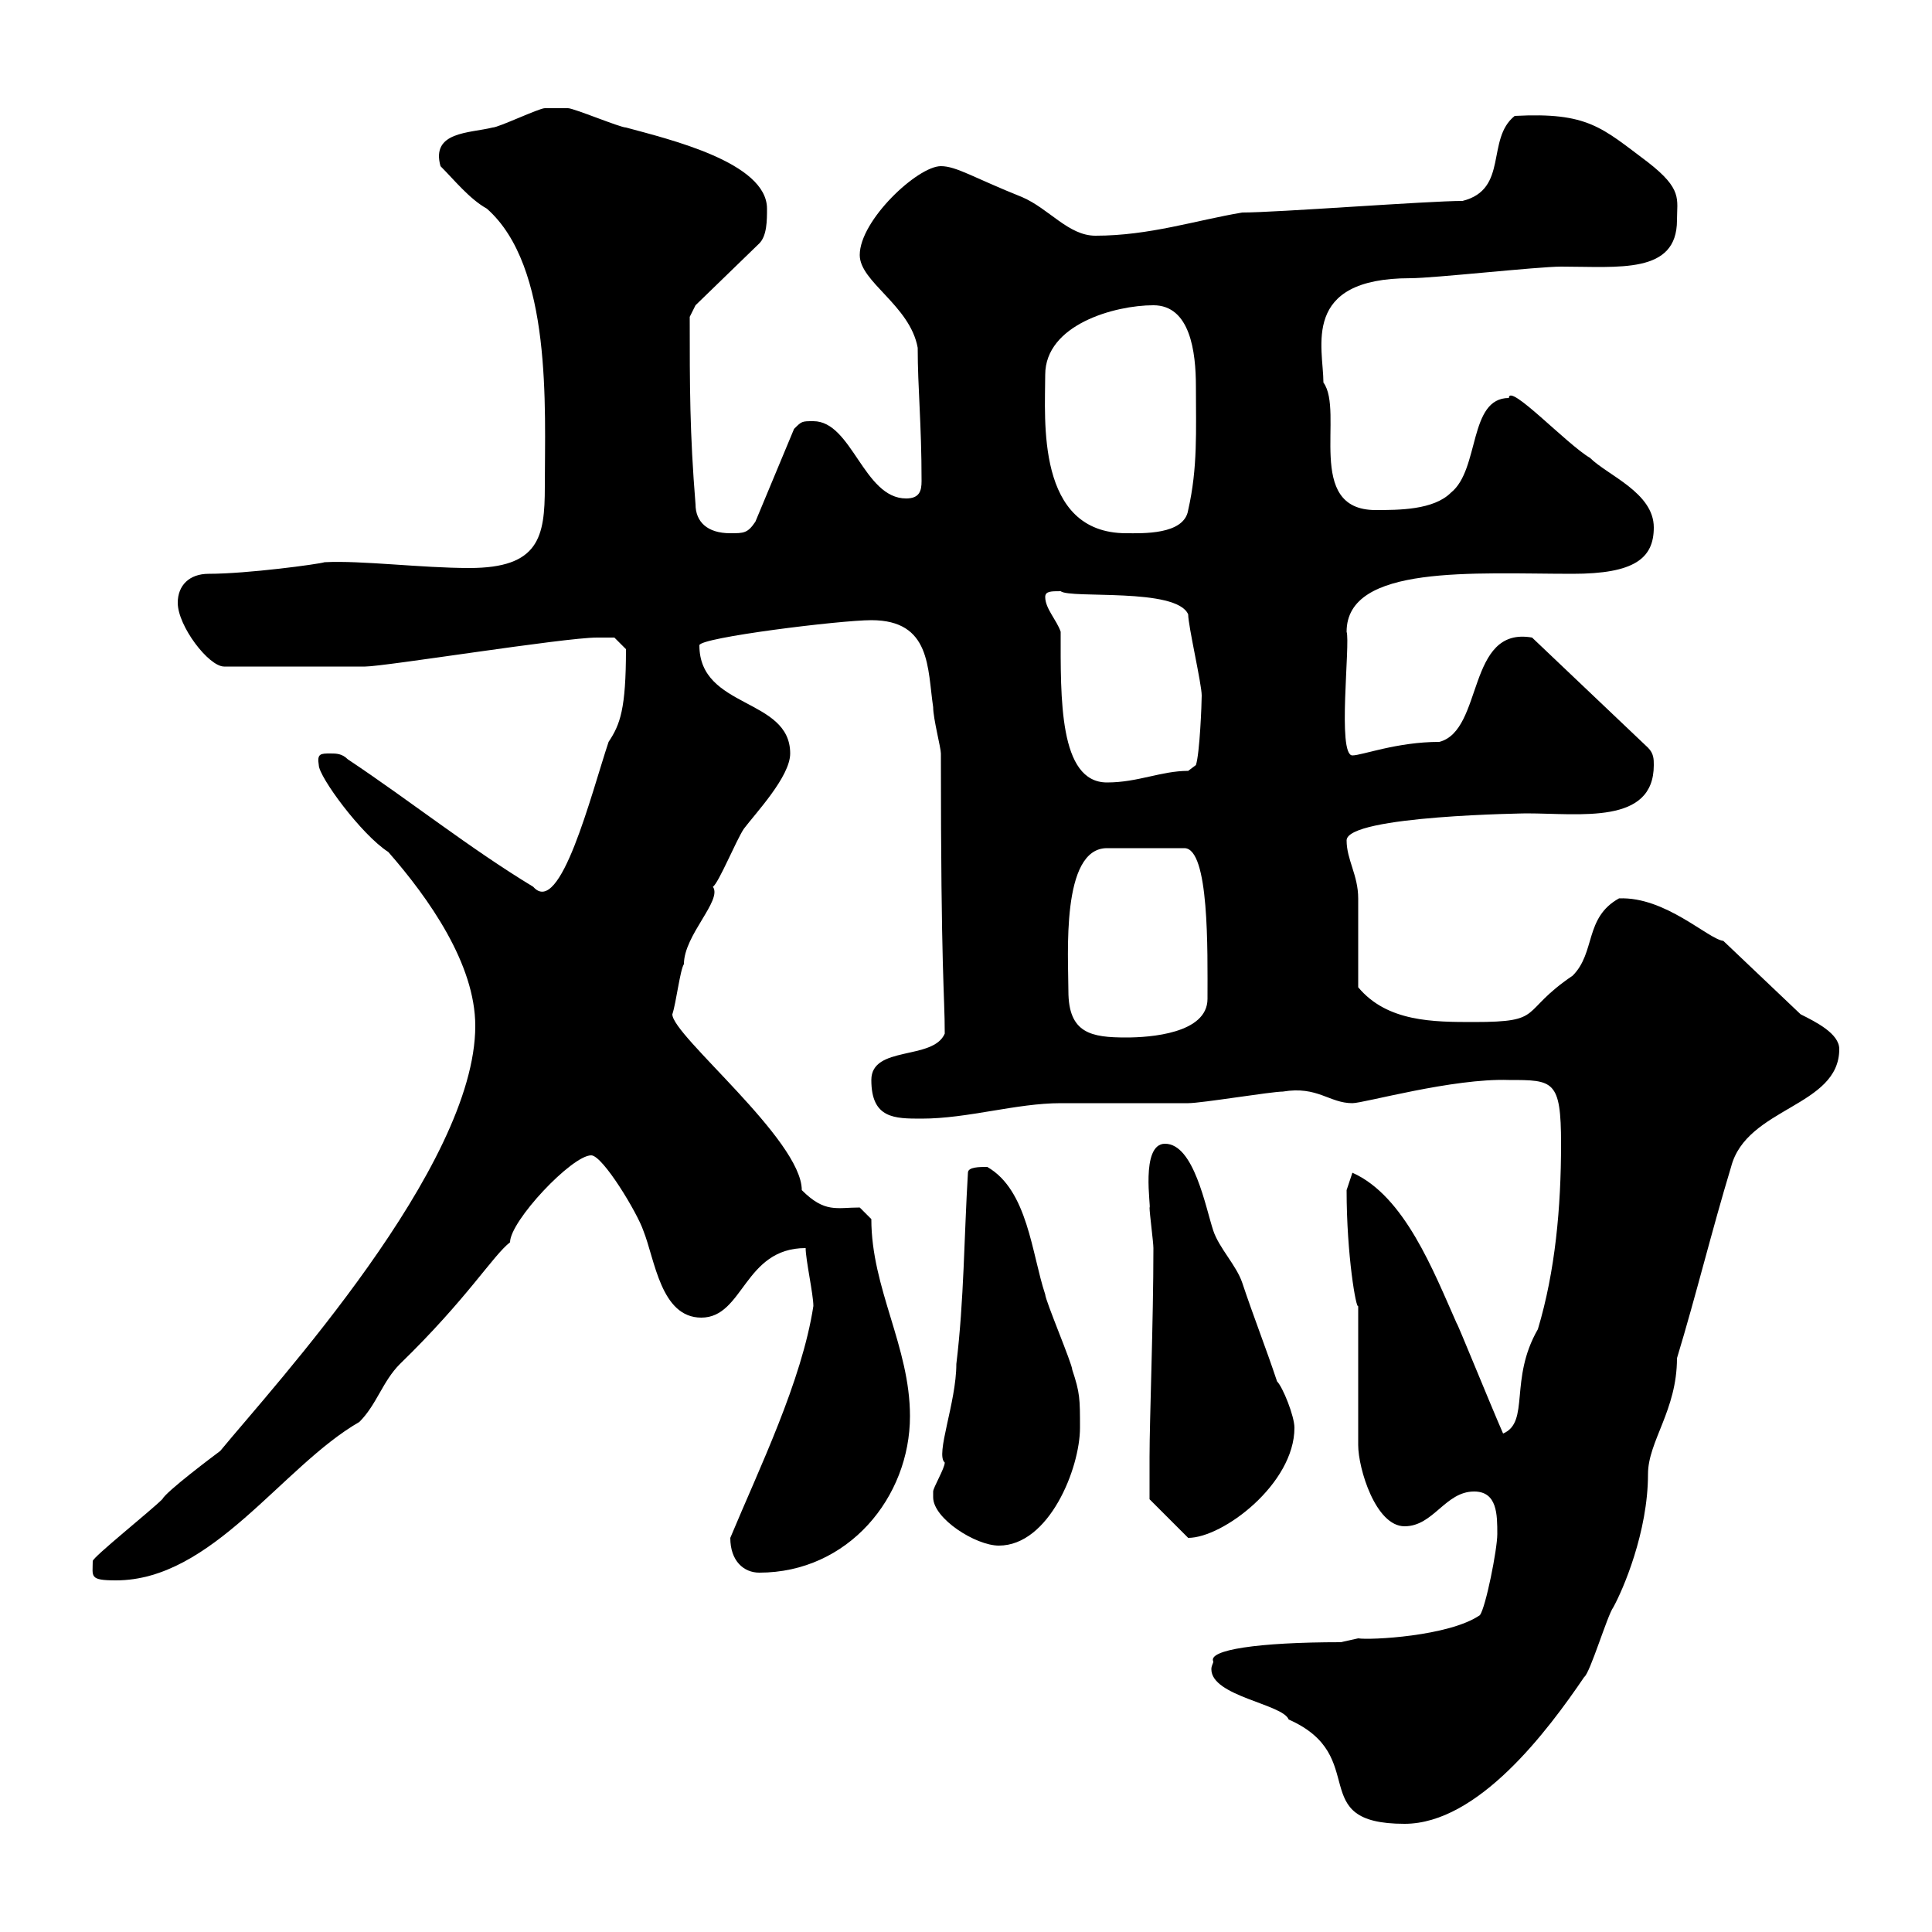 <svg xmlns="http://www.w3.org/2000/svg" xmlns:xlink="http://www.w3.org/1999/xlink" width="300" height="300"><path d="M188.40 258C188.40 258.30 188.10 258.60 188.10 259.20C188.10 263.40 199.20 264.60 200.10 267C213 272.70 202.50 283.20 218.10 283.20C229.50 283.20 240.30 268.80 246 260.40C246.90 259.80 249.60 250.80 250.50 249.60C252 246.90 255.90 237.90 255.90 228.90C255.90 223.80 260.40 219 260.40 210.90C263.40 201 265.80 191.10 268.80 181.20C271.20 171.90 285.60 171.90 285.60 162.90C285.60 160.50 282 158.70 279.60 157.50L267.60 146.10C265.20 145.80 258.60 139.20 251.40 139.50C246 142.50 247.80 147.90 244.20 151.50C235.80 157.20 240 158.70 228.90 158.70C222.60 158.70 215.40 158.70 210.90 153.30C210.90 151.50 210.90 141.30 210.90 139.50C210.90 135.90 209.10 133.50 209.10 130.50C209.10 126.60 237.60 126.30 237 126.30C245.40 126.30 256.80 128.10 256.80 118.80C256.80 117.90 256.80 117 255.90 116.10L237.90 99C227.70 97.20 230.40 113.40 223.50 115.20C216.90 115.20 211.50 117.30 210 117.30C207.60 117.30 209.70 99.90 209.10 98.10C209.10 87.60 228.90 89.10 244.20 89.10C253.80 89.10 256.80 86.70 256.80 81.90C256.80 76.50 249.60 73.80 246.90 71.10C243.30 69 234.30 59.40 234.30 61.80C228 61.80 229.80 72.90 225.30 76.50C222.60 79.20 217.20 79.20 213.60 79.20C202.50 79.20 208.80 63.90 205.50 59.40C205.50 54 201.90 43.20 219 43.20C222.60 43.20 238.80 41.40 242.40 41.40C251.40 41.40 260.40 42.60 260.40 34.20C260.40 30.90 261.30 29.40 255.90 25.20C248.70 19.80 246.60 17.40 235.20 18C230.70 21.60 234.30 29.40 227.10 31.20C221.70 31.20 198.30 33 192.90 33C185.70 34.20 178.50 36.60 170.10 36.60C165.90 36.60 162.90 32.40 158.70 30.60C151.20 27.60 148.50 25.80 146.10 25.80C142.50 25.80 133.50 34.20 133.50 39.60C133.50 43.80 141.30 47.40 142.50 54C142.50 60.30 143.10 65.70 143.10 74.70C143.10 76.20 142.80 77.40 140.70 77.40C134.10 77.40 132.30 65.40 126.30 65.40C124.50 65.40 124.50 65.40 123.30 66.60L117.30 81C116.10 82.80 115.50 82.80 113.40 82.80C109.80 82.80 108 81 108 78.30C107.10 67.20 107.10 60 107.10 49.20L108 47.40L117.90 37.80C119.10 36.60 119.10 34.20 119.10 32.40C119.10 25.20 103.80 21.60 97.20 19.80C96.30 19.80 89.10 16.80 88.20 16.80C86.70 16.80 84.90 16.80 84.60 16.80C83.70 16.80 77.40 19.80 76.50 19.80C72.90 20.70 66.90 20.40 68.40 25.80C70.50 27.90 72.90 30.90 75.60 32.40C85.80 41.40 84.60 63.30 84.60 75.60C84.60 83.40 83.70 88.20 72.90 88.20C65.40 88.20 56.10 87 50.40 87.30C49.50 87.60 38.40 89.10 32.40 89.10C29.40 89.10 27.60 90.90 27.60 93.60C27.60 97.20 32.40 103.50 34.80 103.50L56.70 103.50C59.70 103.50 87.60 99 92.70 99C93.60 99 95.40 99 95.40 99L97.20 100.80C97.20 110.10 96.30 112.50 94.50 115.20C91.80 123.30 87 142.50 82.80 137.70C72.90 131.70 63.90 124.50 54 117.90C53.10 117 52.20 117 51.30 117C49.80 117 49.20 117 49.50 118.80C49.50 120.60 56.10 129.60 60.30 132.30C66.60 139.50 73.80 149.70 73.80 159.30C73.80 181.20 42.60 215.10 34.20 225.30C33 226.20 25.80 231.60 25.20 232.80C23.40 234.60 14.40 241.80 14.40 242.40C14.40 244.80 13.80 245.40 18 245.40C33 245.40 43.80 227.70 55.80 220.80C58.50 218.10 59.40 214.50 62.10 211.80C72.60 201.60 76.50 195 79.20 192.90C79.20 189.60 88.80 179.40 91.80 179.40C93.60 179.40 99 188.40 99.90 191.10C101.70 195.60 102.60 204.60 108.90 204.60C115.50 204.60 115.50 193.80 125.10 193.80C125.10 195.60 126.30 201 126.30 202.80C124.50 214.50 117.90 228 113.40 238.80C113.40 242.40 115.50 244.20 117.90 244.20C131.70 244.20 141.30 232.50 141.30 219.90C141.30 209.10 135.30 200.10 135.30 189.30L133.50 187.50C129.90 187.50 128.10 188.40 124.50 184.80C124.50 177 104.40 160.80 104.40 157.50C105 155.70 105.60 150.60 106.20 149.70C106.20 145.20 112.20 139.80 110.70 137.70C111.60 137.10 114.30 130.50 115.50 128.70C117.30 126.30 122.70 120.60 122.70 117C122.70 108.30 108.60 110.10 108.60 100.20C108.60 99 130.50 96.30 135.30 96.30C144.60 96.30 144 103.80 144.90 109.80C144.90 111.60 146.10 116.10 146.10 117C146.10 151.80 146.70 154.20 146.70 160.50C144.90 164.70 135.30 162.30 135.30 167.70C135.30 173.70 138.90 173.70 143.10 173.70C150.30 173.70 157.80 171.30 164.70 171.30C166.50 171.30 182.70 171.30 184.50 171.30C186.60 171.30 197.40 169.50 199.20 169.50C204.60 168.60 206.40 171.30 210 171.30C211.80 171.30 225.60 167.40 234.30 167.70C241.20 167.70 242.40 167.70 242.40 177.60C242.40 187.50 241.50 197.40 238.80 206.40C234.30 214.20 237.60 220.80 233.40 222.60C231.30 217.80 226.20 205.20 226.20 205.50C222.60 197.40 218.10 185.70 210 182.10C210 182.10 209.10 184.80 209.10 184.80C209.10 195 210.60 203.40 210.90 202.80L210.90 224.40C210.90 228 213.60 237 218.10 237C222.60 237 224.40 231.60 228.90 231.60C232.50 231.60 232.50 235.20 232.50 238.20C232.50 240.60 230.70 249.60 229.80 250.80C225 254.10 212.70 254.70 210.90 254.40C210.90 254.40 208.20 255 208.20 255C195.30 255 187.50 256.20 188.40 258ZM144.90 231.60C144.90 232.20 144.90 232.20 144.90 232.50C144.90 235.80 151.50 240 155.10 240C162.90 240 167.70 228 167.70 221.70C167.70 217.20 167.70 216.30 166.50 212.70C166.50 211.80 162.30 201.90 162.30 201C160.20 194.70 159.60 184.80 153.30 181.20C152.10 181.20 150.30 181.20 150.30 182.10C149.70 192 149.70 201.90 148.50 211.80C148.50 217.80 145.20 225.90 146.70 227.10C146.70 228 144.90 231 144.90 231.60ZM178.50 226.20C178.50 228 178.50 232.80 178.50 232.80L184.50 238.80C189.90 238.80 201 230.40 201 221.70C201 219.90 199.20 215.40 198.30 214.50C196.50 209.10 194.70 204.60 192.90 199.20C192 196.50 189.30 193.80 188.40 191.10C187.20 187.50 185.40 177.60 180.90 177.60C177 177.60 178.80 187.80 178.50 187.50C178.50 188.40 179.10 192.90 179.10 193.80C179.10 205.20 178.50 220.50 178.50 226.20ZM165.90 153.90C165.90 148.50 164.70 131.70 171.90 131.70L183.90 131.70C187.80 131.70 187.50 147.60 187.50 155.10C187.50 160.50 178.50 161.10 174.90 161.10C169.50 161.10 165.90 160.50 165.90 153.90ZM164.70 98.10C164.10 96.30 162.30 94.50 162.30 92.70C162.30 91.80 163.20 91.80 164.70 91.80C166.20 93 182.70 91.20 184.50 95.40C184.50 97.20 186.60 106.20 186.60 108C186.60 109.20 186.30 117 185.70 118.80L184.50 119.70C180.30 119.70 176.70 121.50 171.90 121.50C164.40 121.50 164.70 108.30 164.70 98.10ZM162.30 58.20C162.30 50.40 173.10 47.40 179.10 47.40C184.80 47.40 185.70 54.60 185.70 60C185.70 66.90 186 72.60 184.50 79.20C183.90 83.10 177.30 82.80 174.90 82.80C160.80 82.80 162.30 65.10 162.30 58.20Z"/></svg>